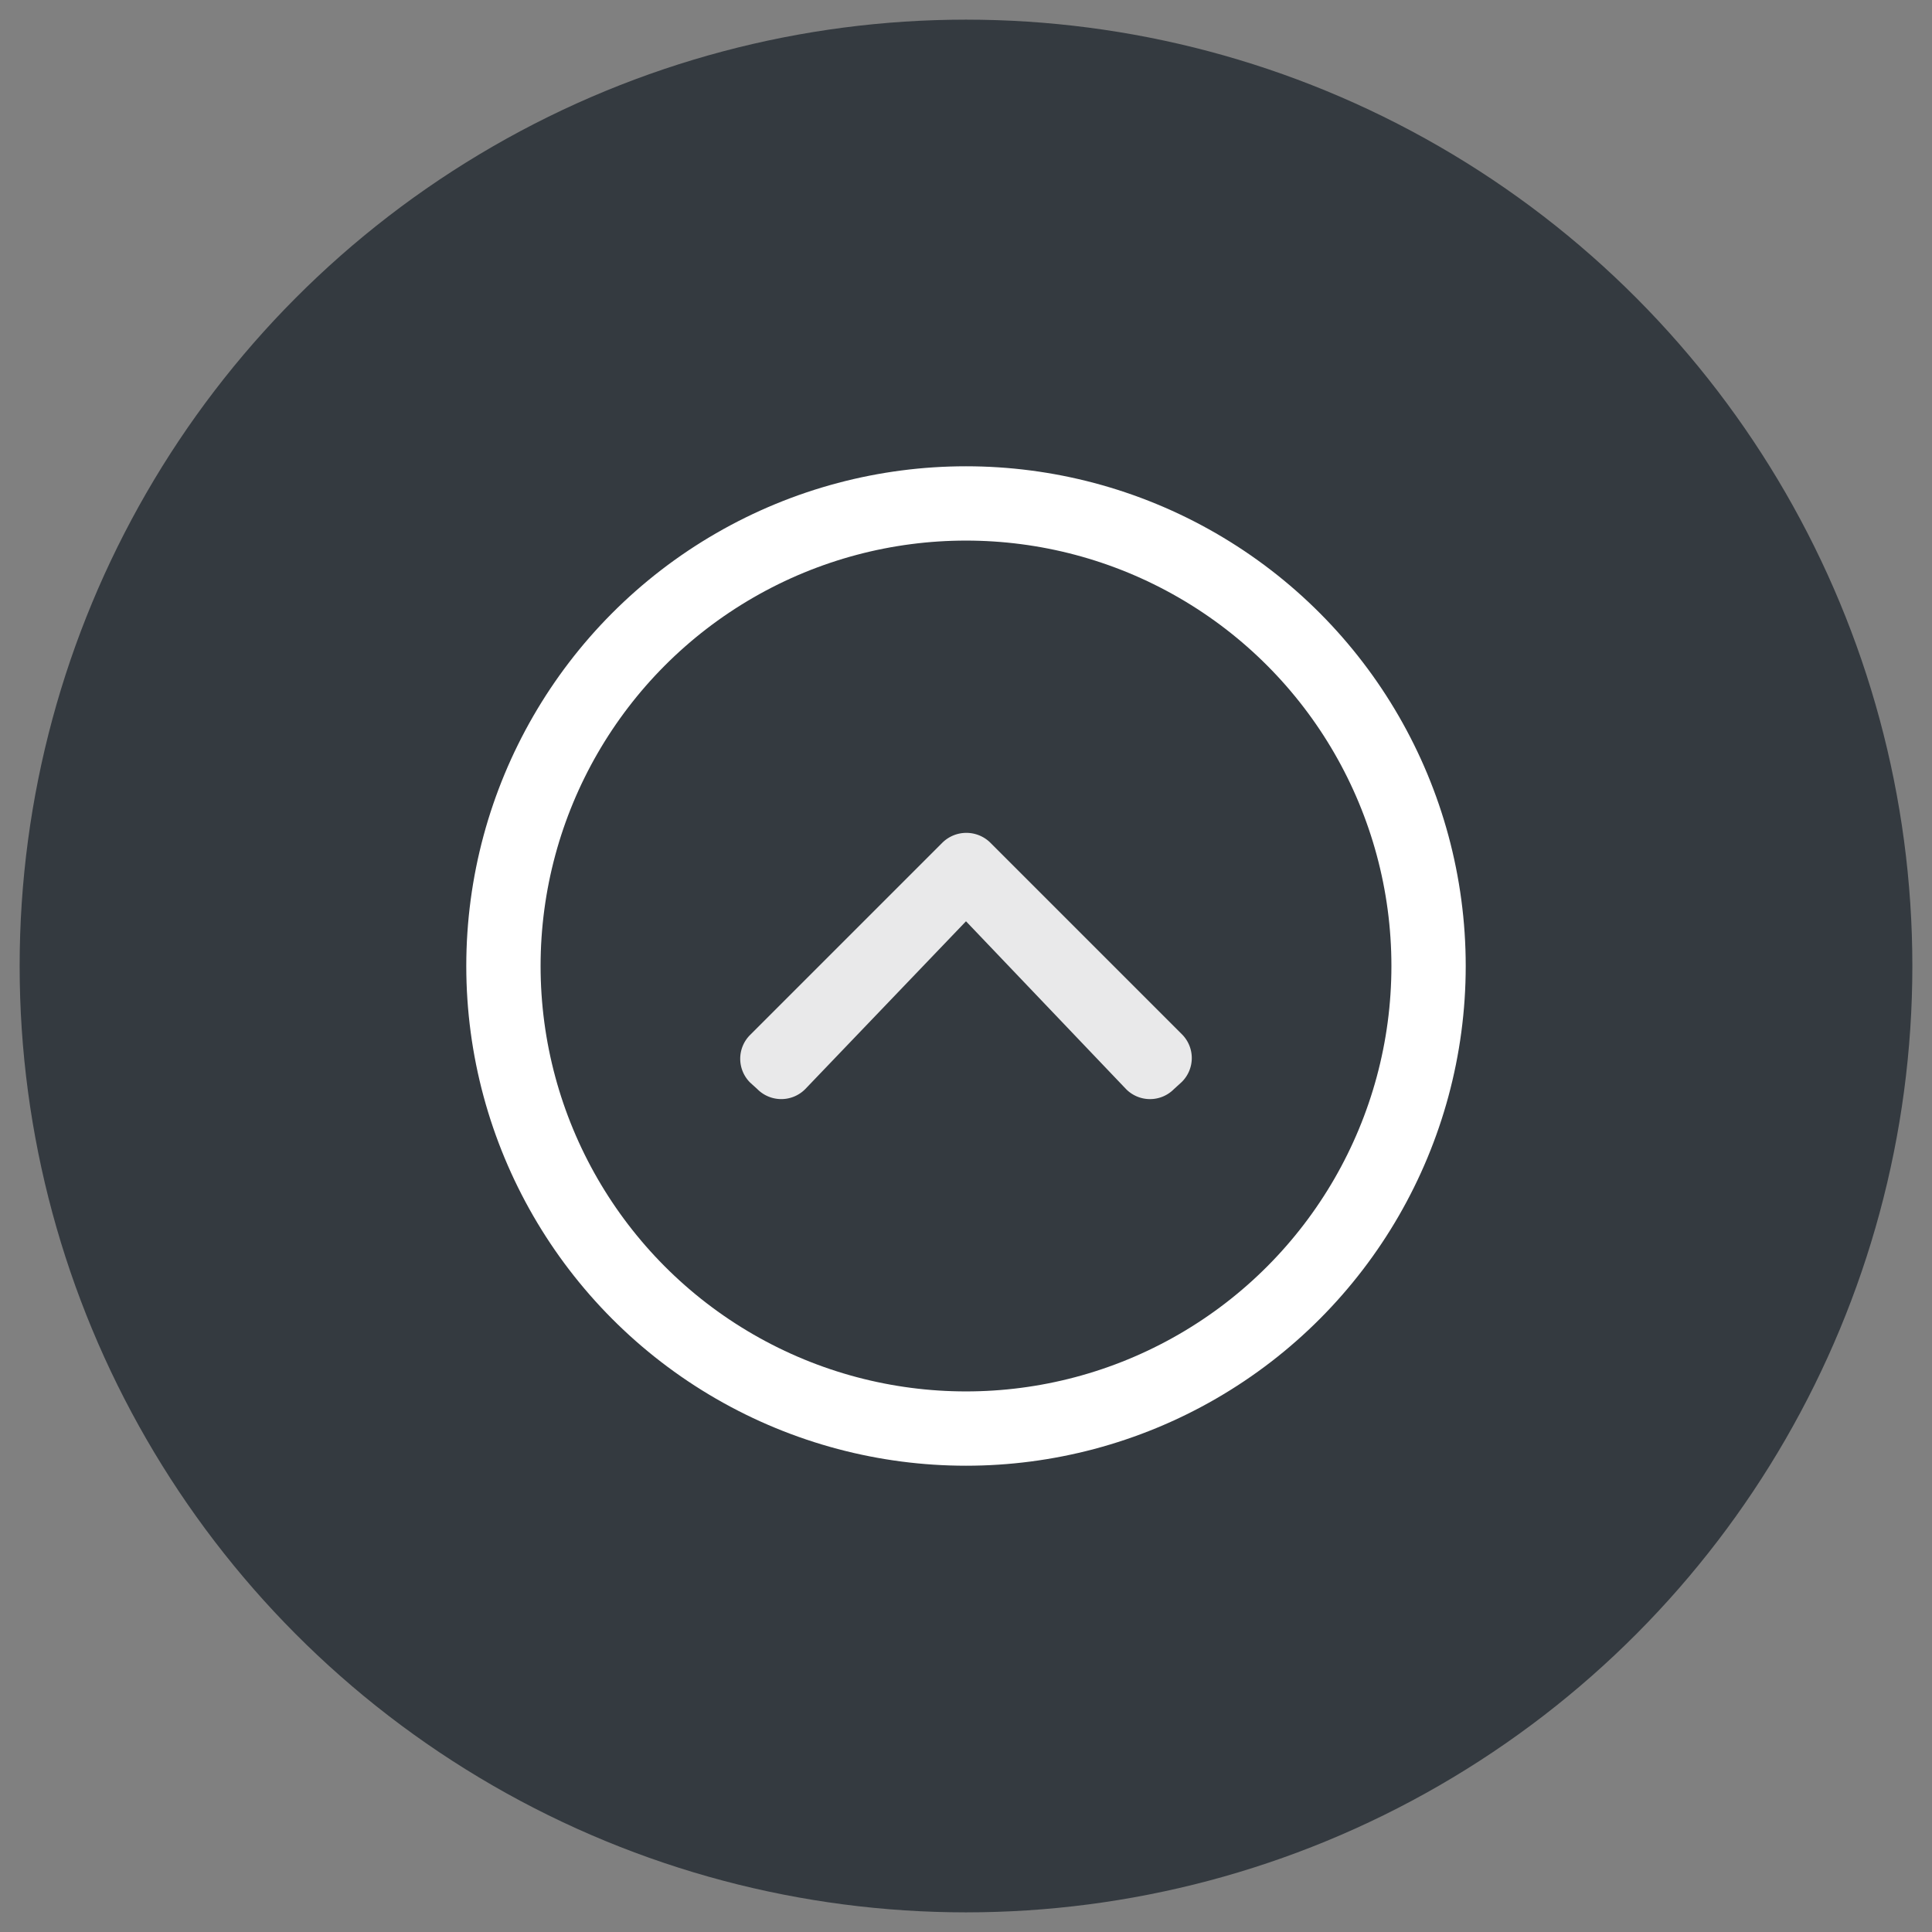 <svg id="Capa_1" data-name="Capa 1" xmlns="http://www.w3.org/2000/svg" viewBox="0 0 416 416"><rect x="0" y="0" width="416" height="416" fill="#808080" stroke="none"/><defs><style>.cls-1{fill:#343a40;}.cls-2{fill:#fff;opacity:0.89;isolation:isolate;}.cls-3{fill:none;stroke:#fff;stroke-miterlimit:10;stroke-width:16px;}</style></defs><title>up</title><circle class="cls-1" cx="208" cy="208" r="203.77"/><path class="cls-2" d="M213.16,181.37l41.29,41.29a7.23,7.23,0,0,1,0,10.32l-1.67,1.52a7.24,7.24,0,0,1-10.32,0L208,198.37,173.39,234.5a7.26,7.26,0,0,1-10.33,0l-1.51-1.37a7.23,7.23,0,0,1,0-10.32l41.29-41.29a7.36,7.36,0,0,1,10.32-.15Z"/><circle class="cls-3" cx="208" cy="208" r="99.6"/></svg>